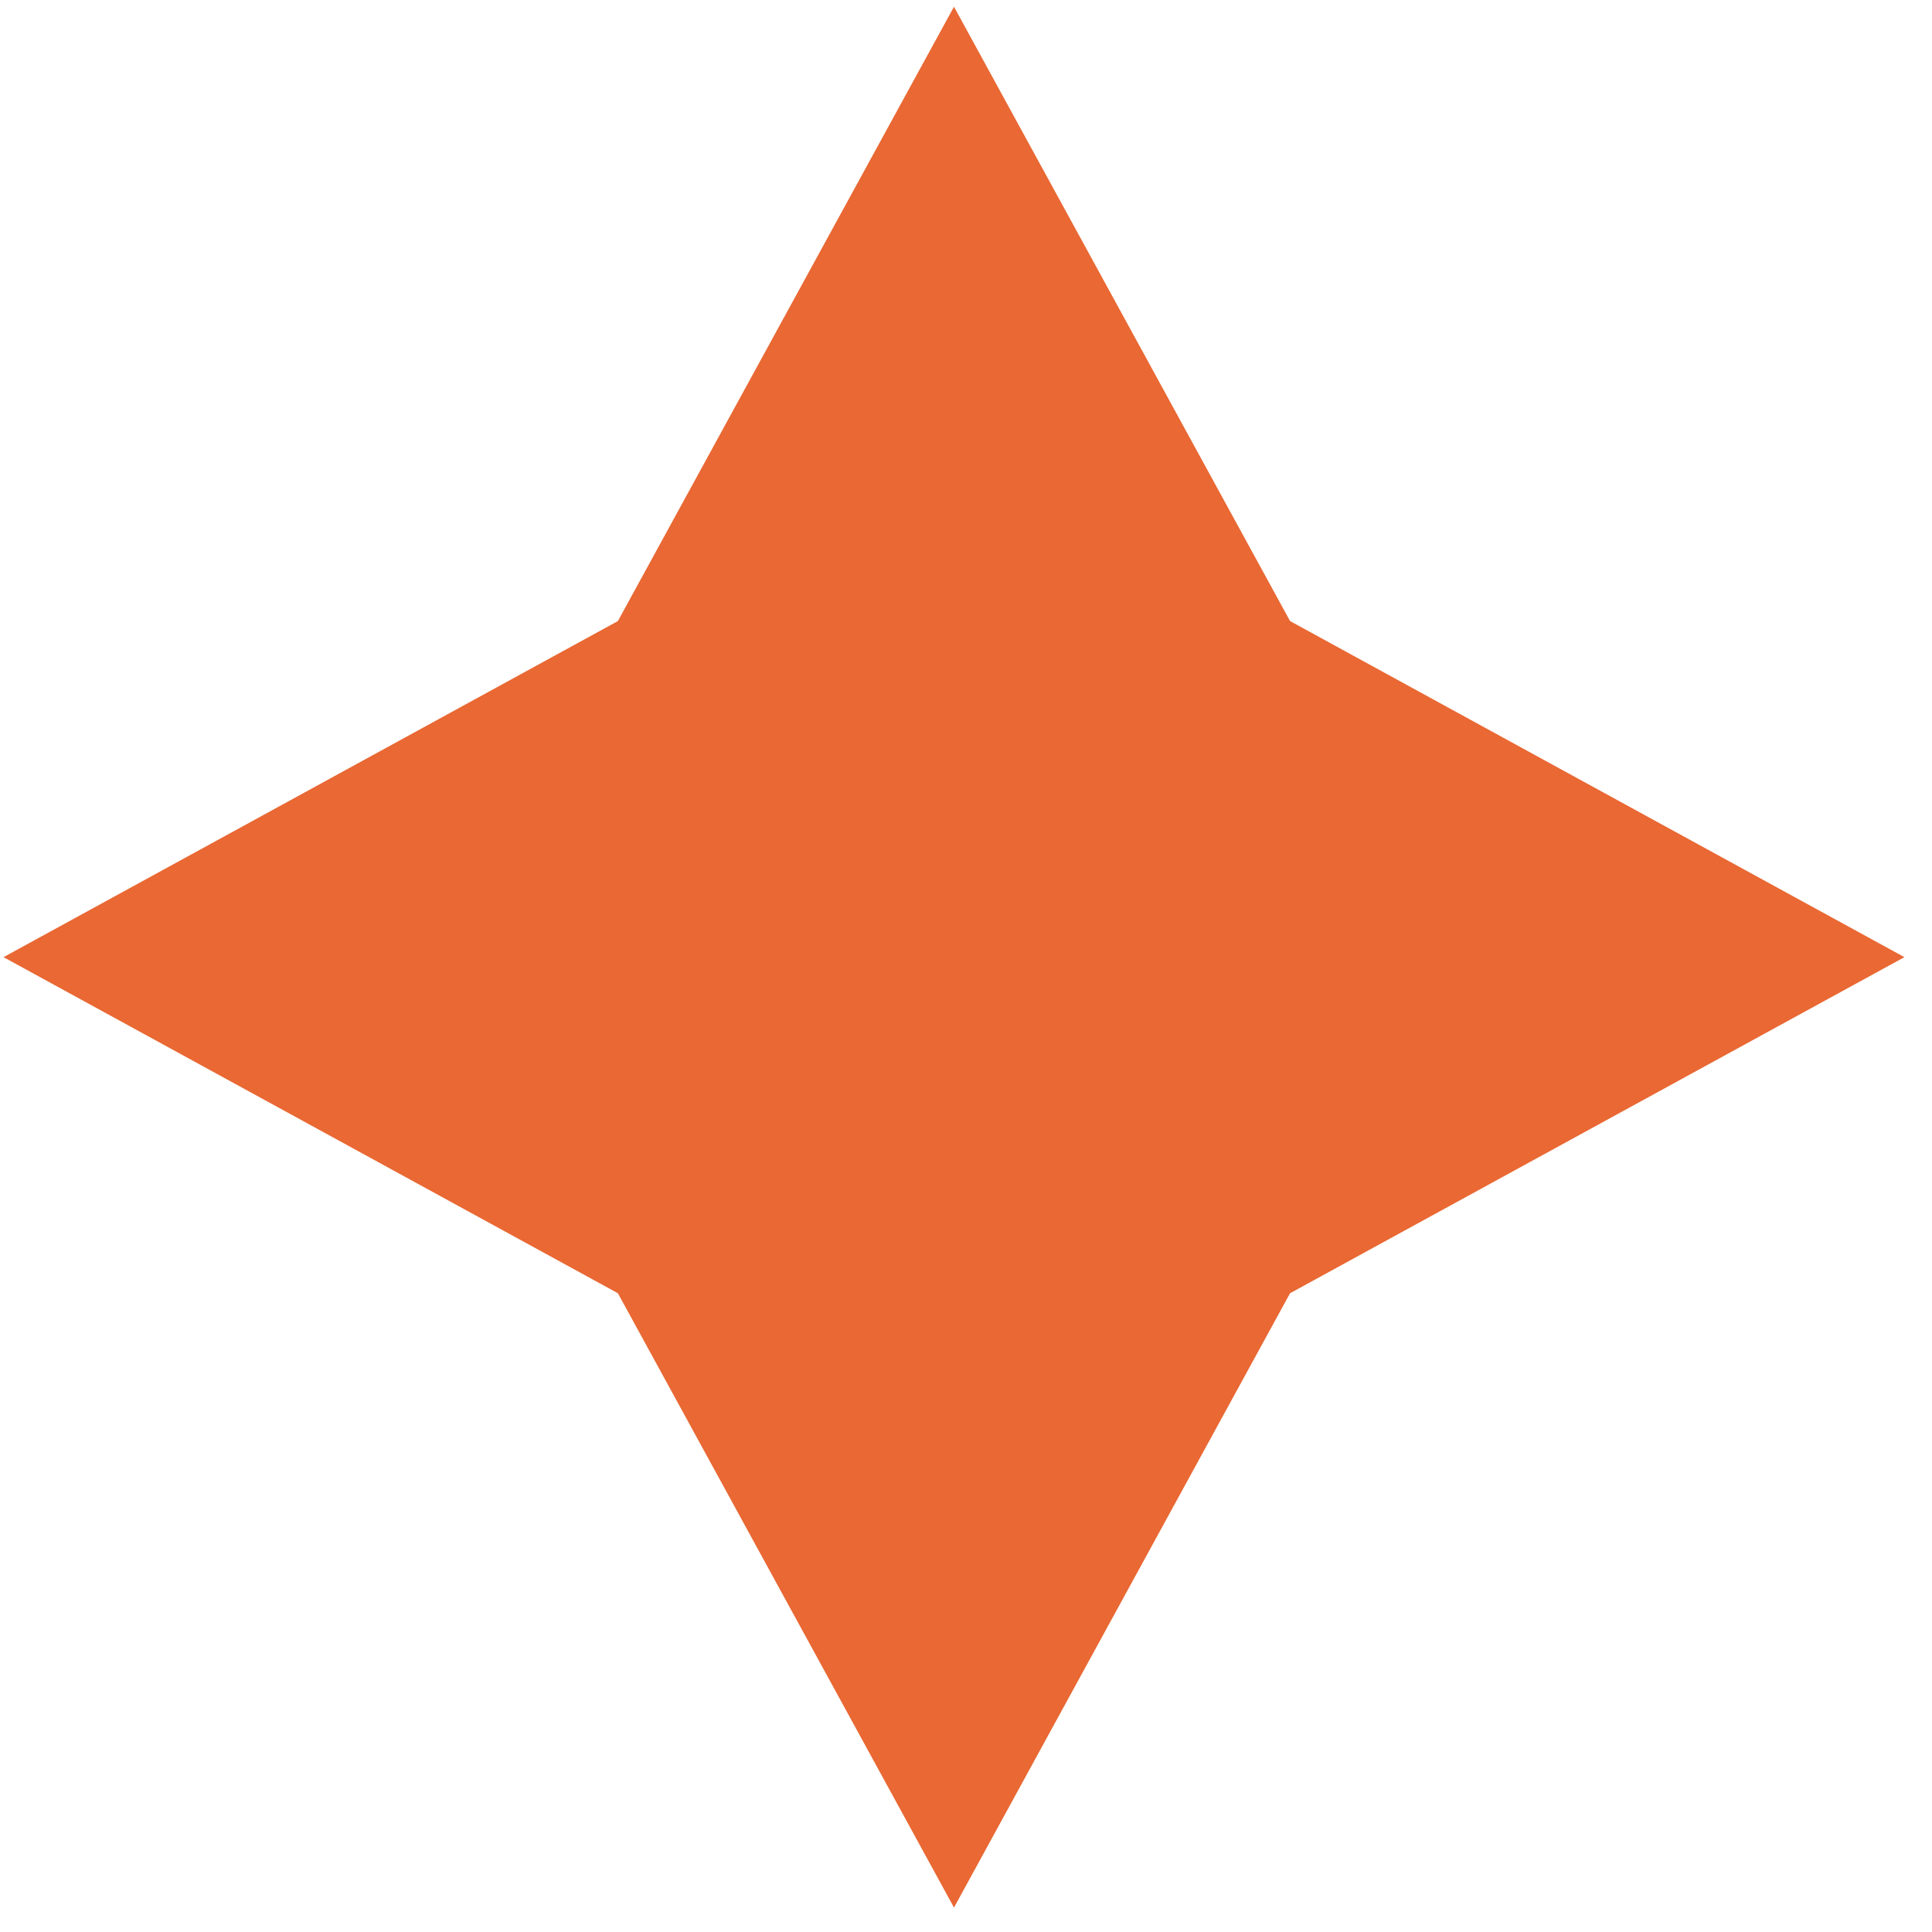 <svg width="64" height="64" viewBox="0 0 64 64" fill="none" xmlns="http://www.w3.org/2000/svg">
<path d="M63.086 31.707L42.735 42.84L31.602 63.191L20.468 42.84L0.117 31.707L20.468 20.574L31.602 0.223L42.735 20.574L63.086 31.707Z" fill="#E96833"/>
</svg>
